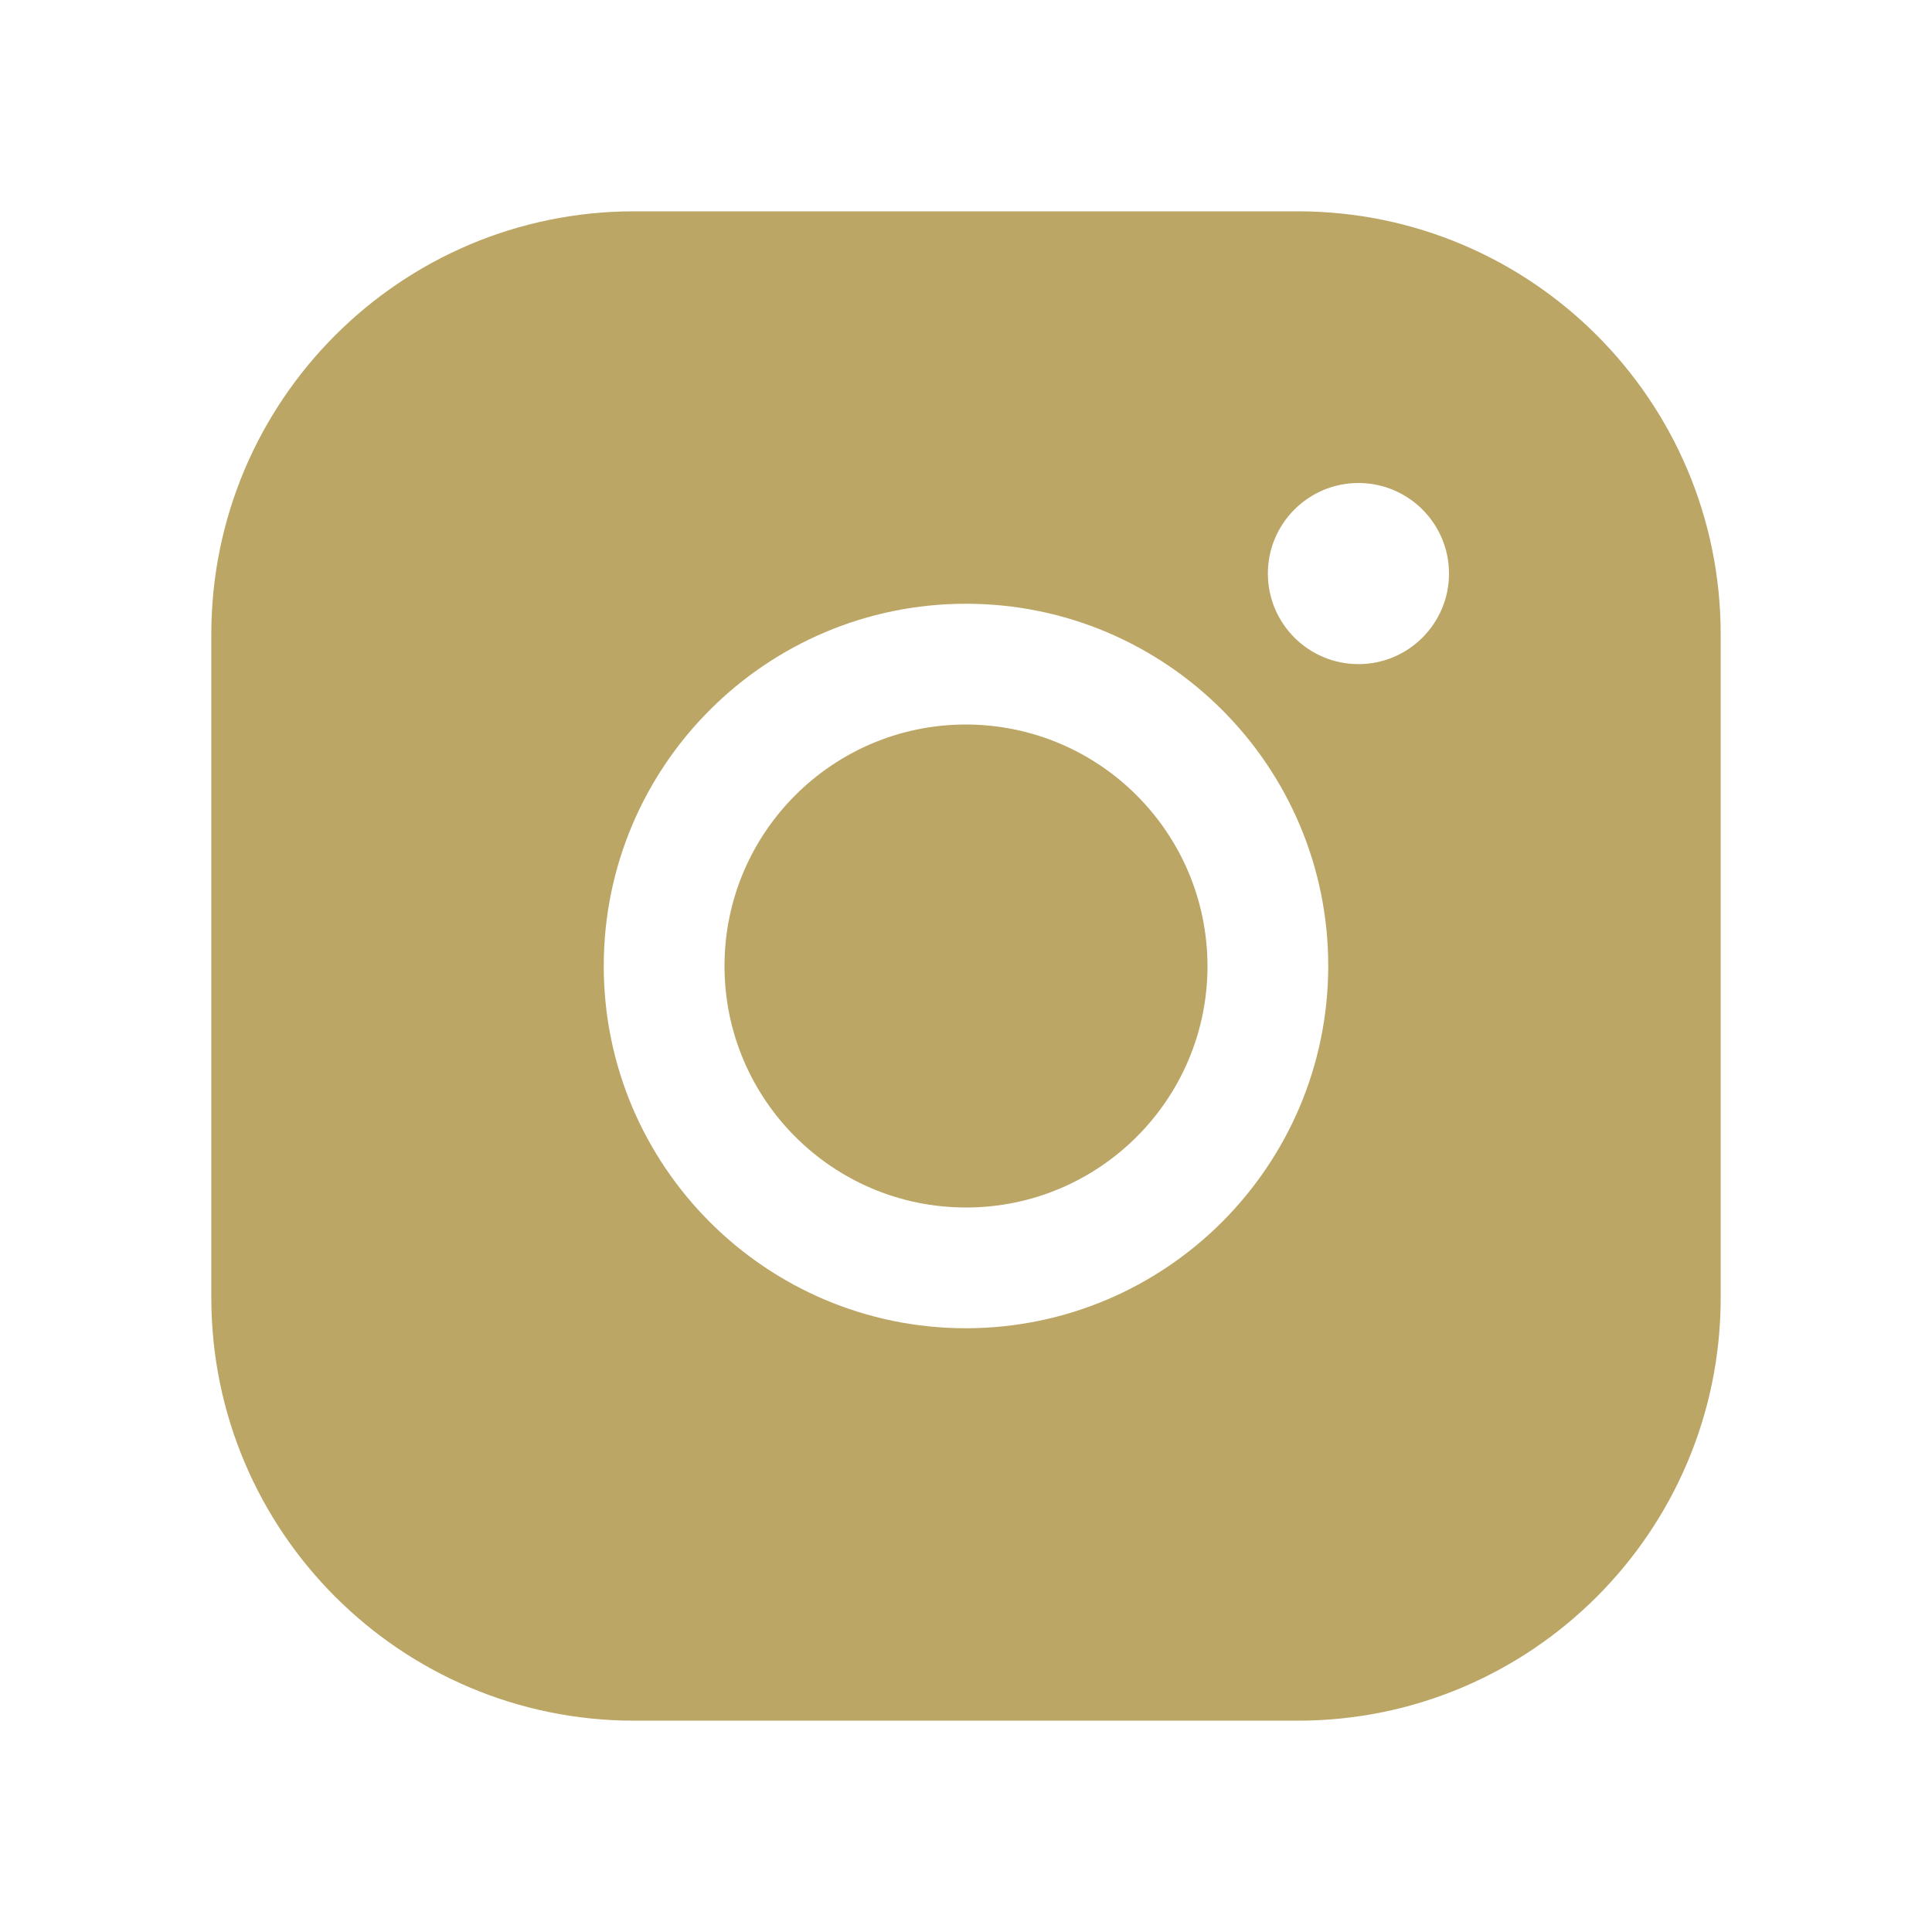 <?xml version="1.0" encoding="UTF-8"?> <svg xmlns="http://www.w3.org/2000/svg" xmlns:xlink="http://www.w3.org/1999/xlink" version="1.1" id="Flat" x="0px" y="0px" viewBox="0 0 800 800" style="enable-background:new 0 0 800 800;" xml:space="preserve"> <style type="text/css"> .st0{fill:#BBA666;} </style> <path class="st0" d="M500,400c0,55.2-44.8,100-100,100s-100-44.8-100-100s44.8-100,100-100C455.2,300.1,499.9,344.8,500,400z M712.5,262.5v275c-0.1,96.6-78.4,174.9-175,175h-275c-96.6-0.1-174.9-78.4-175-175v-275c0.1-96.6,78.4-174.9,175-175h275 C634.1,87.6,712.4,165.9,712.5,262.5z M550,400c0-82.8-67.2-150-150-150s-150,67.2-150,150s67.2,150,150,150 C482.8,549.9,549.9,482.8,550,400z M600,237.5c0-20.7-16.8-37.5-37.5-37.5S525,216.8,525,237.5s16.8,37.5,37.5,37.5 S600,258.2,600,237.5z"></path> </svg> 